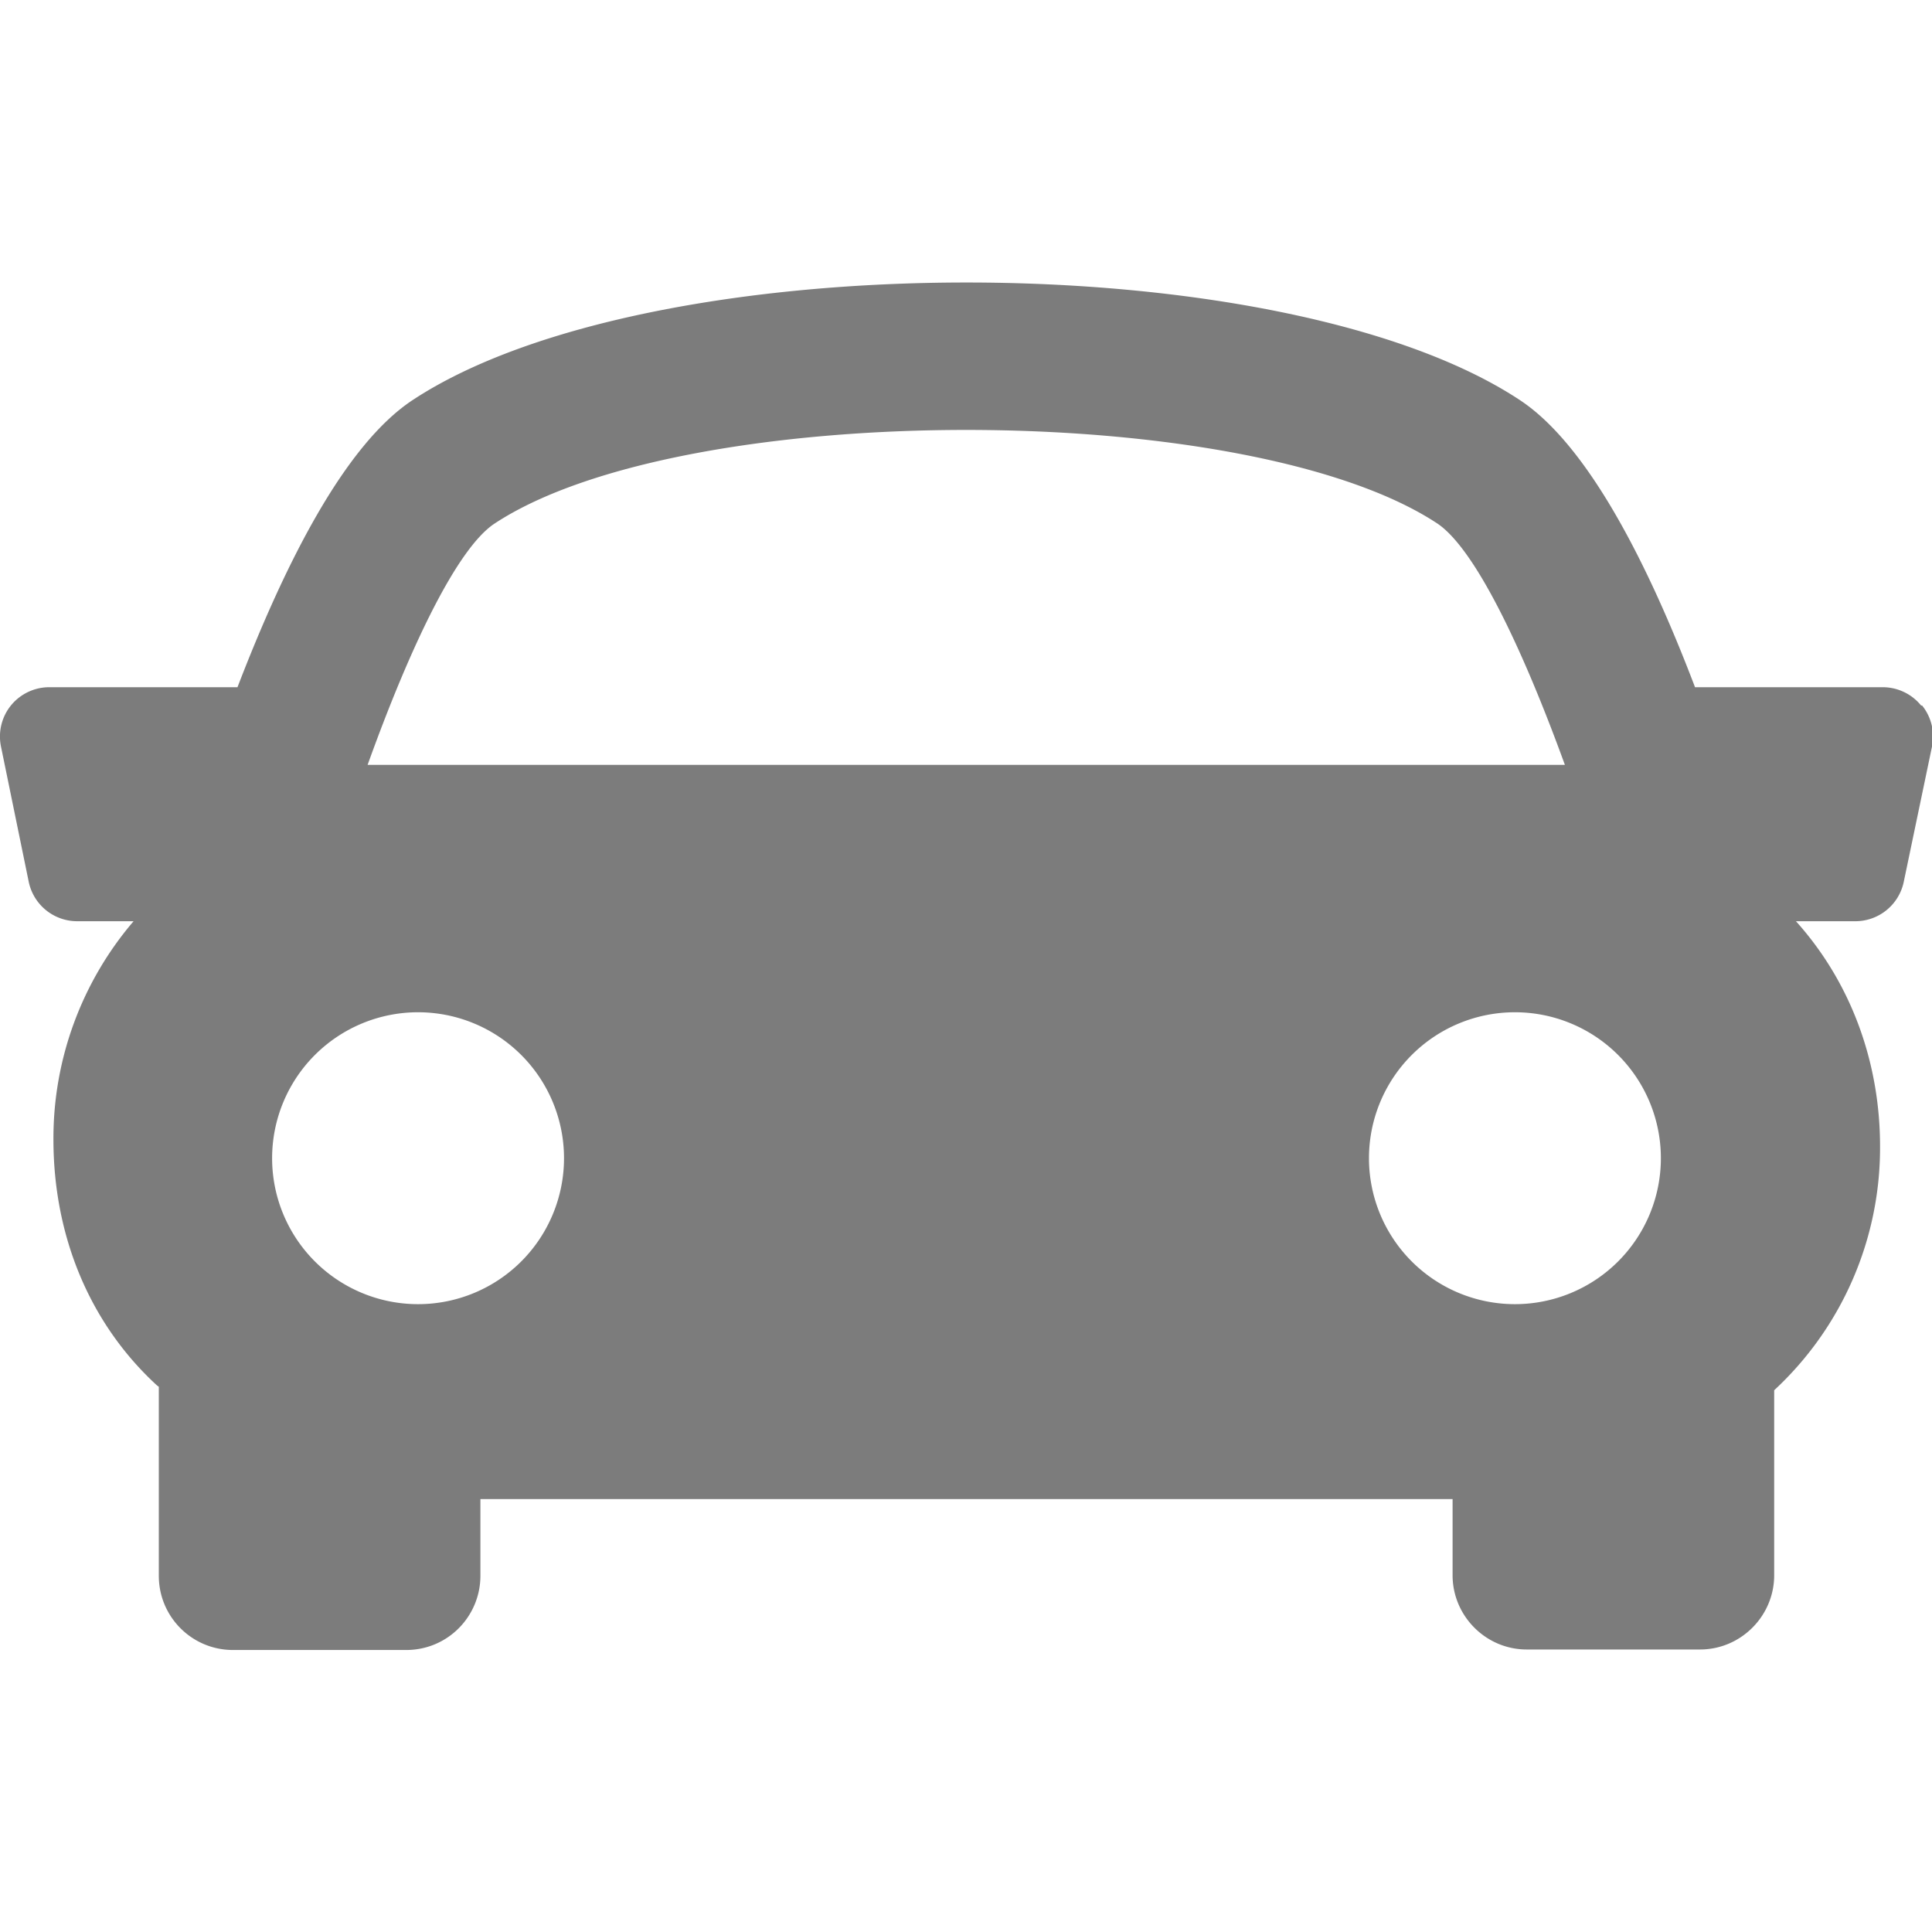 <svg xmlns="http://www.w3.org/2000/svg" width="39.05" height="39.05"><path fill="#7c7c7c" d="M38.83 14.26a1 1 0 00-.77-.37h-3.8c-.94-2.47-2.16-4.9-3.55-5.81-4.8-3.16-17.55-3.16-22.36 0-1.39.91-2.6 3.34-3.55 5.81H1a1 1 0 00-.78.37 1 1 0 00-.2.83l.56 2.73a1 1 0 00.98.8H2.7a6.75 6.75 0 00-1.62 4.41c0 1.95.73 3.72 2.09 4.97l.04.03v3.82c0 .83.67 1.5 1.5 1.5h3.5c.84 0 1.5-.68 1.5-1.5V30.3h19.65v1.54c0 .82.67 1.5 1.5 1.5h3.5c.83 0 1.5-.68 1.5-1.5V28.1A6.68 6.68 0 0038 23.17c0-1.64-.55-3.27-1.7-4.55h1.2a1 1 0 00.98-.8l.57-2.73a1 1 0 00-.2-.83zM10 10.58c3.83-2.52 15.23-2.52 19.05 0 .75.5 1.7 2.46 2.58 4.88H7.43c.87-2.42 1.82-4.39 2.57-4.88zM5.5 23.41a2.95 2.95 0 115.9 0 2.95 2.95 0 01-5.9 0zm25.12 2.95a2.95 2.95 0 110-5.9 2.95 2.95 0 010 5.9z"/></svg>